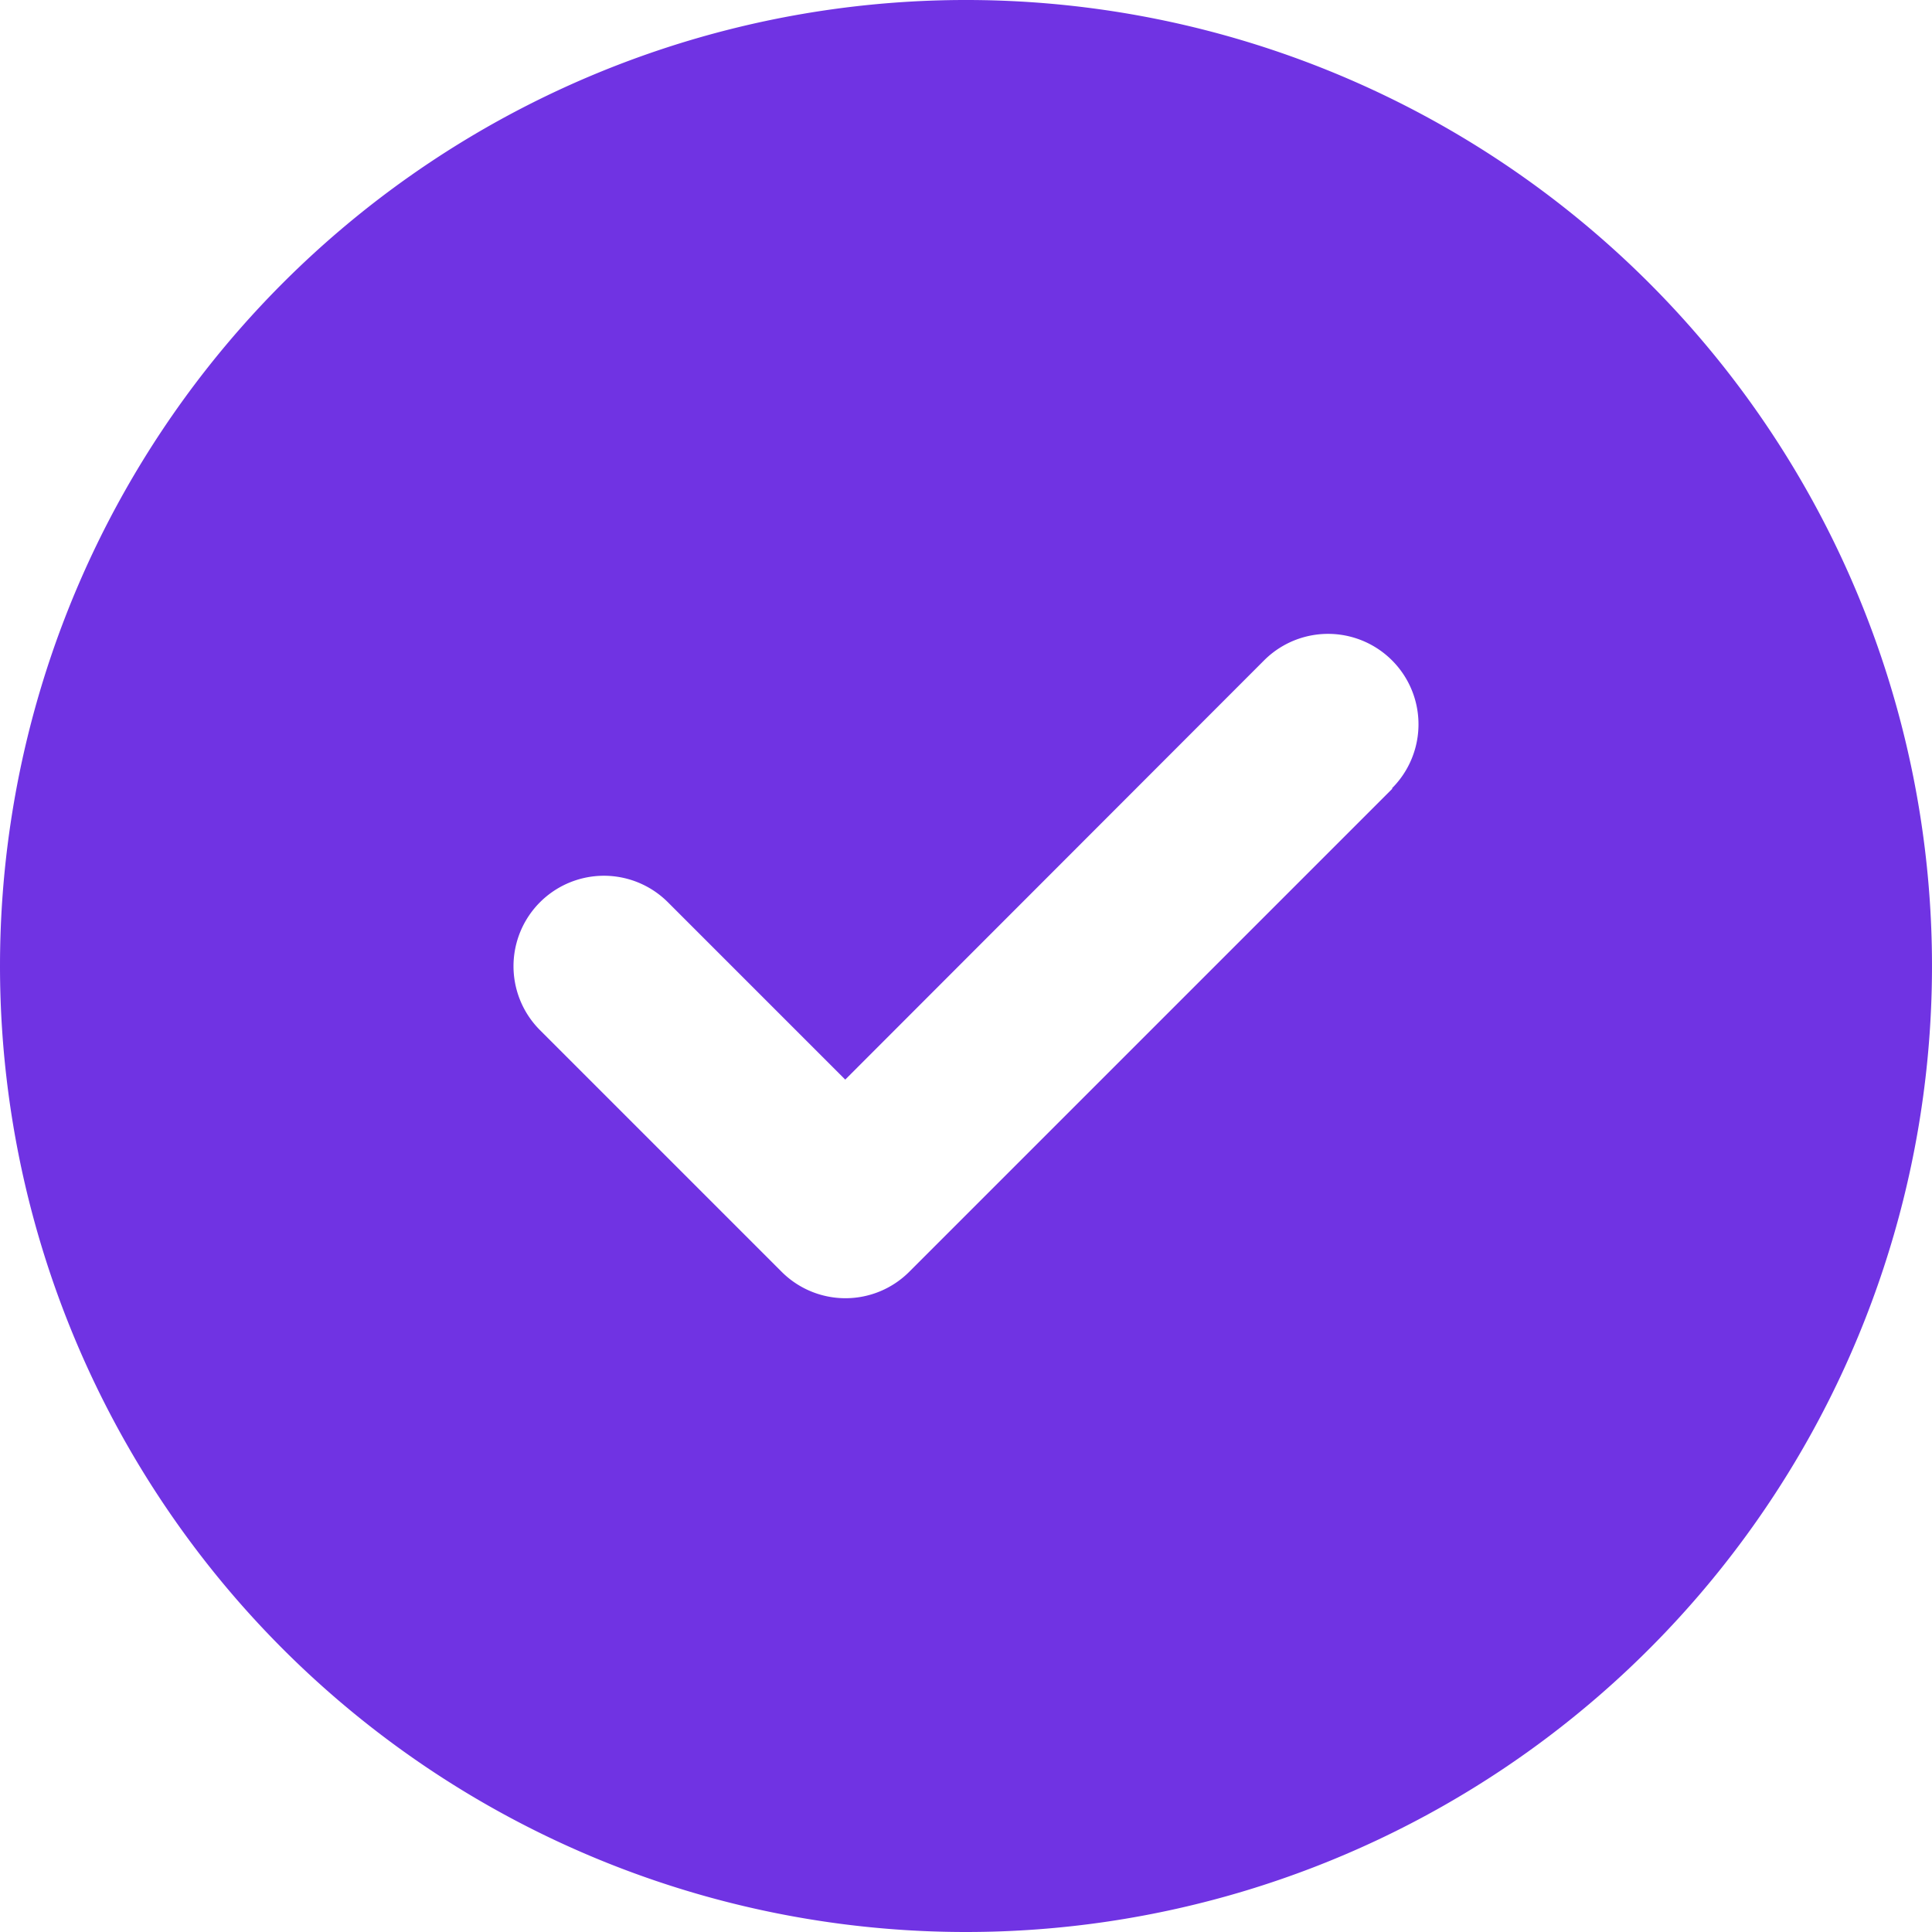 <svg xmlns="http://www.w3.org/2000/svg" width="20" height="20" viewBox="0 0 20 20">
  <path id="purple-tick" d="M10,20A10,10,0,1,0,0,10,10,10,0,0,0,10,20ZM14.414,8.164l-5,5a.934.934,0,0,1-1.324,0l-2.5-2.5A.936.936,0,0,1,6.914,9.34L8.75,11.176l4.336-4.34A.936.936,0,1,1,14.41,8.16Z" fill="#7033e3"/>
</svg>
